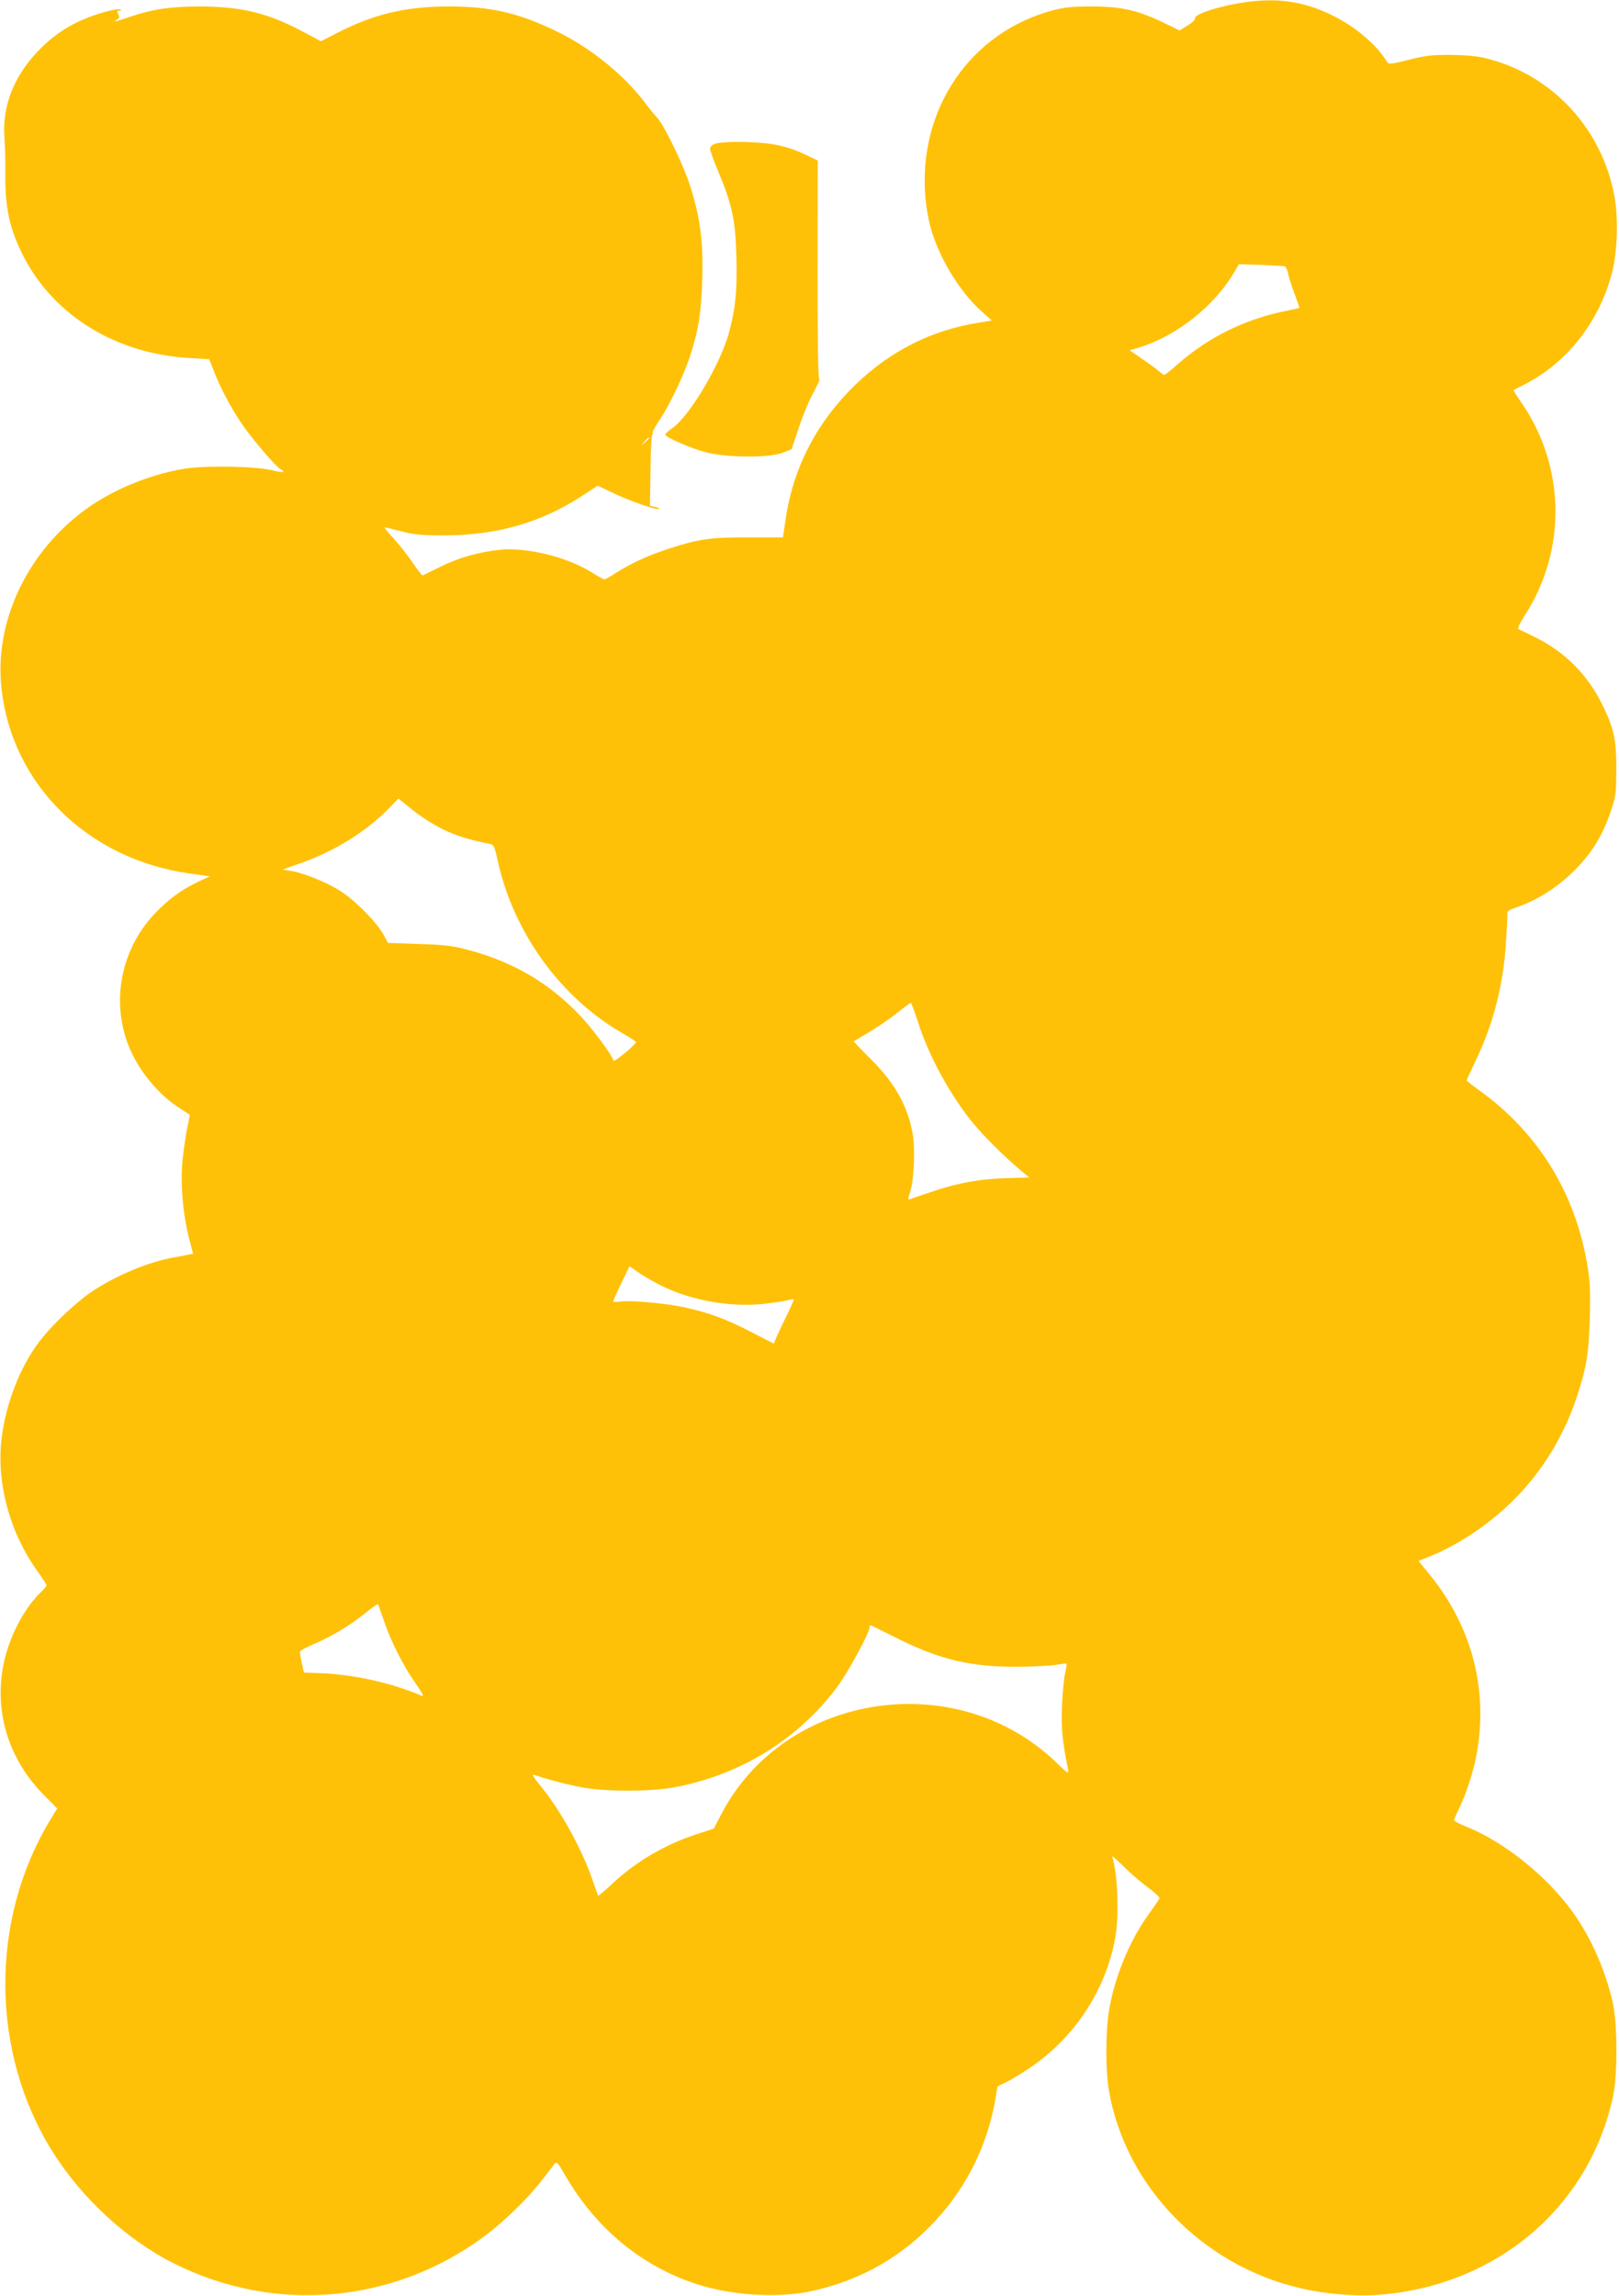 <?xml version="1.0" standalone="no"?>
<!DOCTYPE svg PUBLIC "-//W3C//DTD SVG 20010904//EN"
 "http://www.w3.org/TR/2001/REC-SVG-20010904/DTD/svg10.dtd">
<svg version="1.0" xmlns="http://www.w3.org/2000/svg"
 width="903pt" height="1280pt" viewBox="0 0 903 1280"
 preserveAspectRatio="xMidYMid meet">
<g transform="translate(0,1280) scale(0.1,-0.1)"
fill="#ffc107" stroke="none">
<path d="M6956 12789 c-145 -19 -299 -68 -291 -92 3 -7 -16 -24 -41 -39 l-45
-28 -92 45 c-142 68 -235 89 -397 89 -109 0 -151 -4 -219 -22 -459 -123 -750
-549 -710 -1039 4 -51 17 -128 29 -170 46 -169 165 -364 287 -471 l55 -49 -78
-13 c-259 -41 -490 -158 -683 -345 -214 -207 -345 -459 -388 -742 l-16 -109
-196 0 c-217 0 -277 -9 -458 -69 -108 -36 -195 -77 -281 -131 -29 -19 -56 -34
-61 -34 -5 0 -41 20 -80 44 -134 82 -353 135 -501 121 -116 -12 -232 -44 -330
-93 -52 -26 -98 -48 -102 -50 -4 -2 -29 30 -57 72 -28 41 -76 102 -107 135
-31 34 -53 61 -49 61 3 0 46 -10 93 -22 72 -19 114 -23 242 -23 293 1 537 71
766 220 l87 57 96 -45 c95 -45 238 -93 248 -84 2 3 -8 8 -24 11 l-28 6 3 188
c1 103 5 194 9 202 3 8 5 19 4 23 0 4 17 35 40 69 51 75 129 238 164 341 50
149 66 251 72 442 6 212 -12 348 -71 528 -37 113 -143 331 -180 370 -12 12
-42 49 -66 81 -119 158 -306 310 -495 401 -214 104 -371 140 -610 139 -237 -1
-414 -44 -619 -150 l-86 -44 -94 50 c-201 108 -350 144 -586 144 -166 -1 -260
-15 -392 -60 -77 -26 -93 -29 -65 -13 13 8 15 14 7 30 -9 15 -7 19 7 20 11 0
13 3 5 6 -17 7 -104 -15 -182 -45 -111 -44 -197 -102 -280 -189 -135 -142
-199 -309 -185 -483 3 -47 6 -139 5 -205 -3 -187 26 -310 105 -462 172 -327
516 -536 921 -559 l111 -7 28 -71 c33 -87 92 -198 155 -291 53 -79 195 -244
216 -252 8 -3 14 -9 14 -13 0 -4 -26 -1 -57 7 -94 24 -380 29 -499 9 -189 -32
-391 -115 -538 -220 -335 -240 -521 -635 -477 -1011 61 -531 481 -943 1042
-1024 l120 -17 -61 -28 c-97 -45 -173 -101 -250 -183 -185 -198 -241 -484
-143 -733 53 -134 161 -268 281 -346 31 -20 58 -38 60 -39 1 -1 -4 -31 -12
-66 -8 -35 -20 -115 -27 -178 -14 -135 0 -305 35 -443 l23 -88 -21 -4 c-11 -3
-49 -10 -84 -16 -141 -25 -320 -99 -452 -186 -90 -58 -233 -194 -301 -284
-108 -143 -186 -344 -210 -539 -30 -247 45 -525 198 -738 29 -41 53 -78 53
-82 0 -4 -14 -20 -31 -37 -80 -76 -155 -207 -193 -337 -82 -283 -6 -576 205
-791 l78 -79 -40 -66 c-336 -555 -332 -1290 10 -1841 163 -262 418 -498 680
-629 564 -283 1226 -225 1734 152 104 77 240 209 313 303 33 42 66 85 74 96
15 19 18 17 64 -63 170 -293 425 -504 730 -603 192 -63 446 -80 631 -42 260
54 486 175 670 361 188 189 314 429 363 691 l16 92 46 22 c25 12 81 46 125 75
257 170 433 438 486 735 22 127 12 365 -18 448 -4 9 25 -15 65 -55 39 -39 101
-92 137 -118 36 -26 64 -53 62 -59 -3 -6 -30 -47 -62 -91 -107 -149 -190 -352
-220 -538 -19 -120 -19 -330 0 -443 93 -534 522 -975 1070 -1102 132 -31 294
-45 414 -38 667 43 1193 482 1328 1109 25 116 25 399 -1 517 -39 178 -119 362
-221 505 -143 201 -383 395 -595 480 -38 15 -70 32 -70 37 0 5 12 32 26 61 37
72 81 206 98 297 69 362 -21 714 -255 1005 l-67 82 78 32 c43 17 115 54 161
82 309 185 531 461 643 799 55 167 67 238 73 440 4 158 2 203 -15 305 -69 401
-278 736 -607 970 -36 26 -65 49 -65 51 0 2 22 50 49 107 99 206 155 420 170
655 5 75 9 148 8 161 -2 20 6 26 48 41 128 44 247 122 347 228 83 88 138 180
180 302 31 90 32 103 33 240 0 171 -13 230 -80 365 -80 162 -205 288 -366 369
-47 24 -91 45 -98 47 -9 3 1 27 33 77 236 365 228 833 -21 1191 -24 35 -43 65
-41 66 2 1 28 15 58 30 238 120 420 350 491 624 29 109 36 300 15 419 -67 383
-350 688 -722 778 -45 11 -113 17 -194 18 -105 0 -142 -4 -234 -28 -87 -22
-110 -25 -117 -15 -98 159 -314 298 -519 335 -84 15 -162 16 -264 3z m210
-1474 c6 -2 15 -21 19 -42 4 -21 20 -72 36 -112 15 -41 27 -76 26 -77 -1 -2
-38 -10 -82 -19 -224 -46 -428 -147 -597 -296 -36 -33 -70 -59 -74 -59 -4 0
-17 9 -28 19 -12 11 -53 41 -93 68 l-72 50 57 17 c208 65 416 231 527 420 l25
43 123 -4 c67 -3 127 -6 133 -8z m-3546 -958 c0 -2 -10 -12 -22 -23 l-23 -19
19 23 c18 21 26 27 26 19z m-1145 -2183 c76 -36 150 -58 261 -80 17 -3 24 -18
38 -84 87 -407 352 -773 702 -973 41 -23 73 -45 71 -48 -6 -17 -121 -112 -124
-103 -12 35 -119 180 -186 250 -176 186 -377 303 -637 371 -76 20 -128 26
-266 30 l-170 6 -24 44 c-35 66 -151 185 -233 240 -75 50 -211 106 -287 118
l-44 7 105 37 c186 66 362 175 488 304 l53 55 82 -66 c47 -38 119 -83 171
-108z m2643 -1066 c60 -192 181 -414 312 -573 60 -72 179 -191 263 -260 l48
-40 -113 -3 c-150 -3 -278 -25 -418 -72 -63 -21 -123 -41 -132 -45 -15 -6 -15
-3 -1 42 21 68 28 235 14 319 -28 156 -98 284 -233 418 -54 54 -98 99 -96 101
2 1 40 23 85 50 45 27 115 74 155 106 40 32 75 58 78 58 3 1 20 -45 38 -101z
m-1415 -1483 c166 -78 371 -113 552 -95 56 6 116 15 135 20 18 5 35 8 37 6 2
-2 -16 -43 -40 -92 -24 -49 -50 -104 -57 -121 -7 -18 -14 -33 -15 -33 -2 0
-58 29 -126 64 -137 71 -237 108 -370 137 -105 23 -308 41 -361 32 -21 -3 -38
-3 -38 1 0 4 20 49 45 101 l46 95 60 -41 c33 -22 93 -56 132 -74z m-1562
-1860 c38 -114 107 -251 176 -349 36 -51 49 -76 37 -71 -177 75 -388 121 -579
127 l-80 3 -12 55 c-7 30 -11 59 -10 63 1 4 37 23 80 42 102 44 195 100 281
169 38 31 71 54 74 52 2 -3 17 -44 33 -91z m2869 -102 c233 -116 406 -157 665
-156 88 1 185 6 215 11 30 5 57 8 58 7 2 -2 -1 -28 -8 -57 -6 -29 -14 -111
-17 -183 -5 -122 3 -198 34 -350 5 -28 0 -25 -68 41 -559 535 -1514 386 -1866
-291 l-42 -80 -98 -32 c-176 -58 -338 -153 -470 -277 -40 -38 -75 -67 -77 -65
-1 2 -15 40 -30 84 -62 181 -183 398 -296 534 -33 40 -46 62 -34 57 52 -20
199 -59 279 -73 124 -22 370 -22 495 0 372 67 695 264 916 557 61 80 184 307
184 337 0 8 3 13 8 11 4 -1 72 -36 152 -75z"/>
<path d="M3988 11998 c-16 -5 -28 -17 -28 -27 0 -10 21 -67 46 -127 76 -180
96 -271 101 -469 6 -191 -5 -299 -42 -433 -51 -180 -218 -460 -315 -529 -22
-15 -40 -32 -40 -36 0 -14 141 -76 225 -98 113 -31 356 -33 430 -3 l50 19 40
120 c22 66 59 155 83 198 23 43 37 75 32 72 -7 -4 -10 200 -10 607 l1 613 -78
37 c-50 24 -110 43 -167 53 -99 17 -286 19 -328 3z"/>
</g>
</svg>
